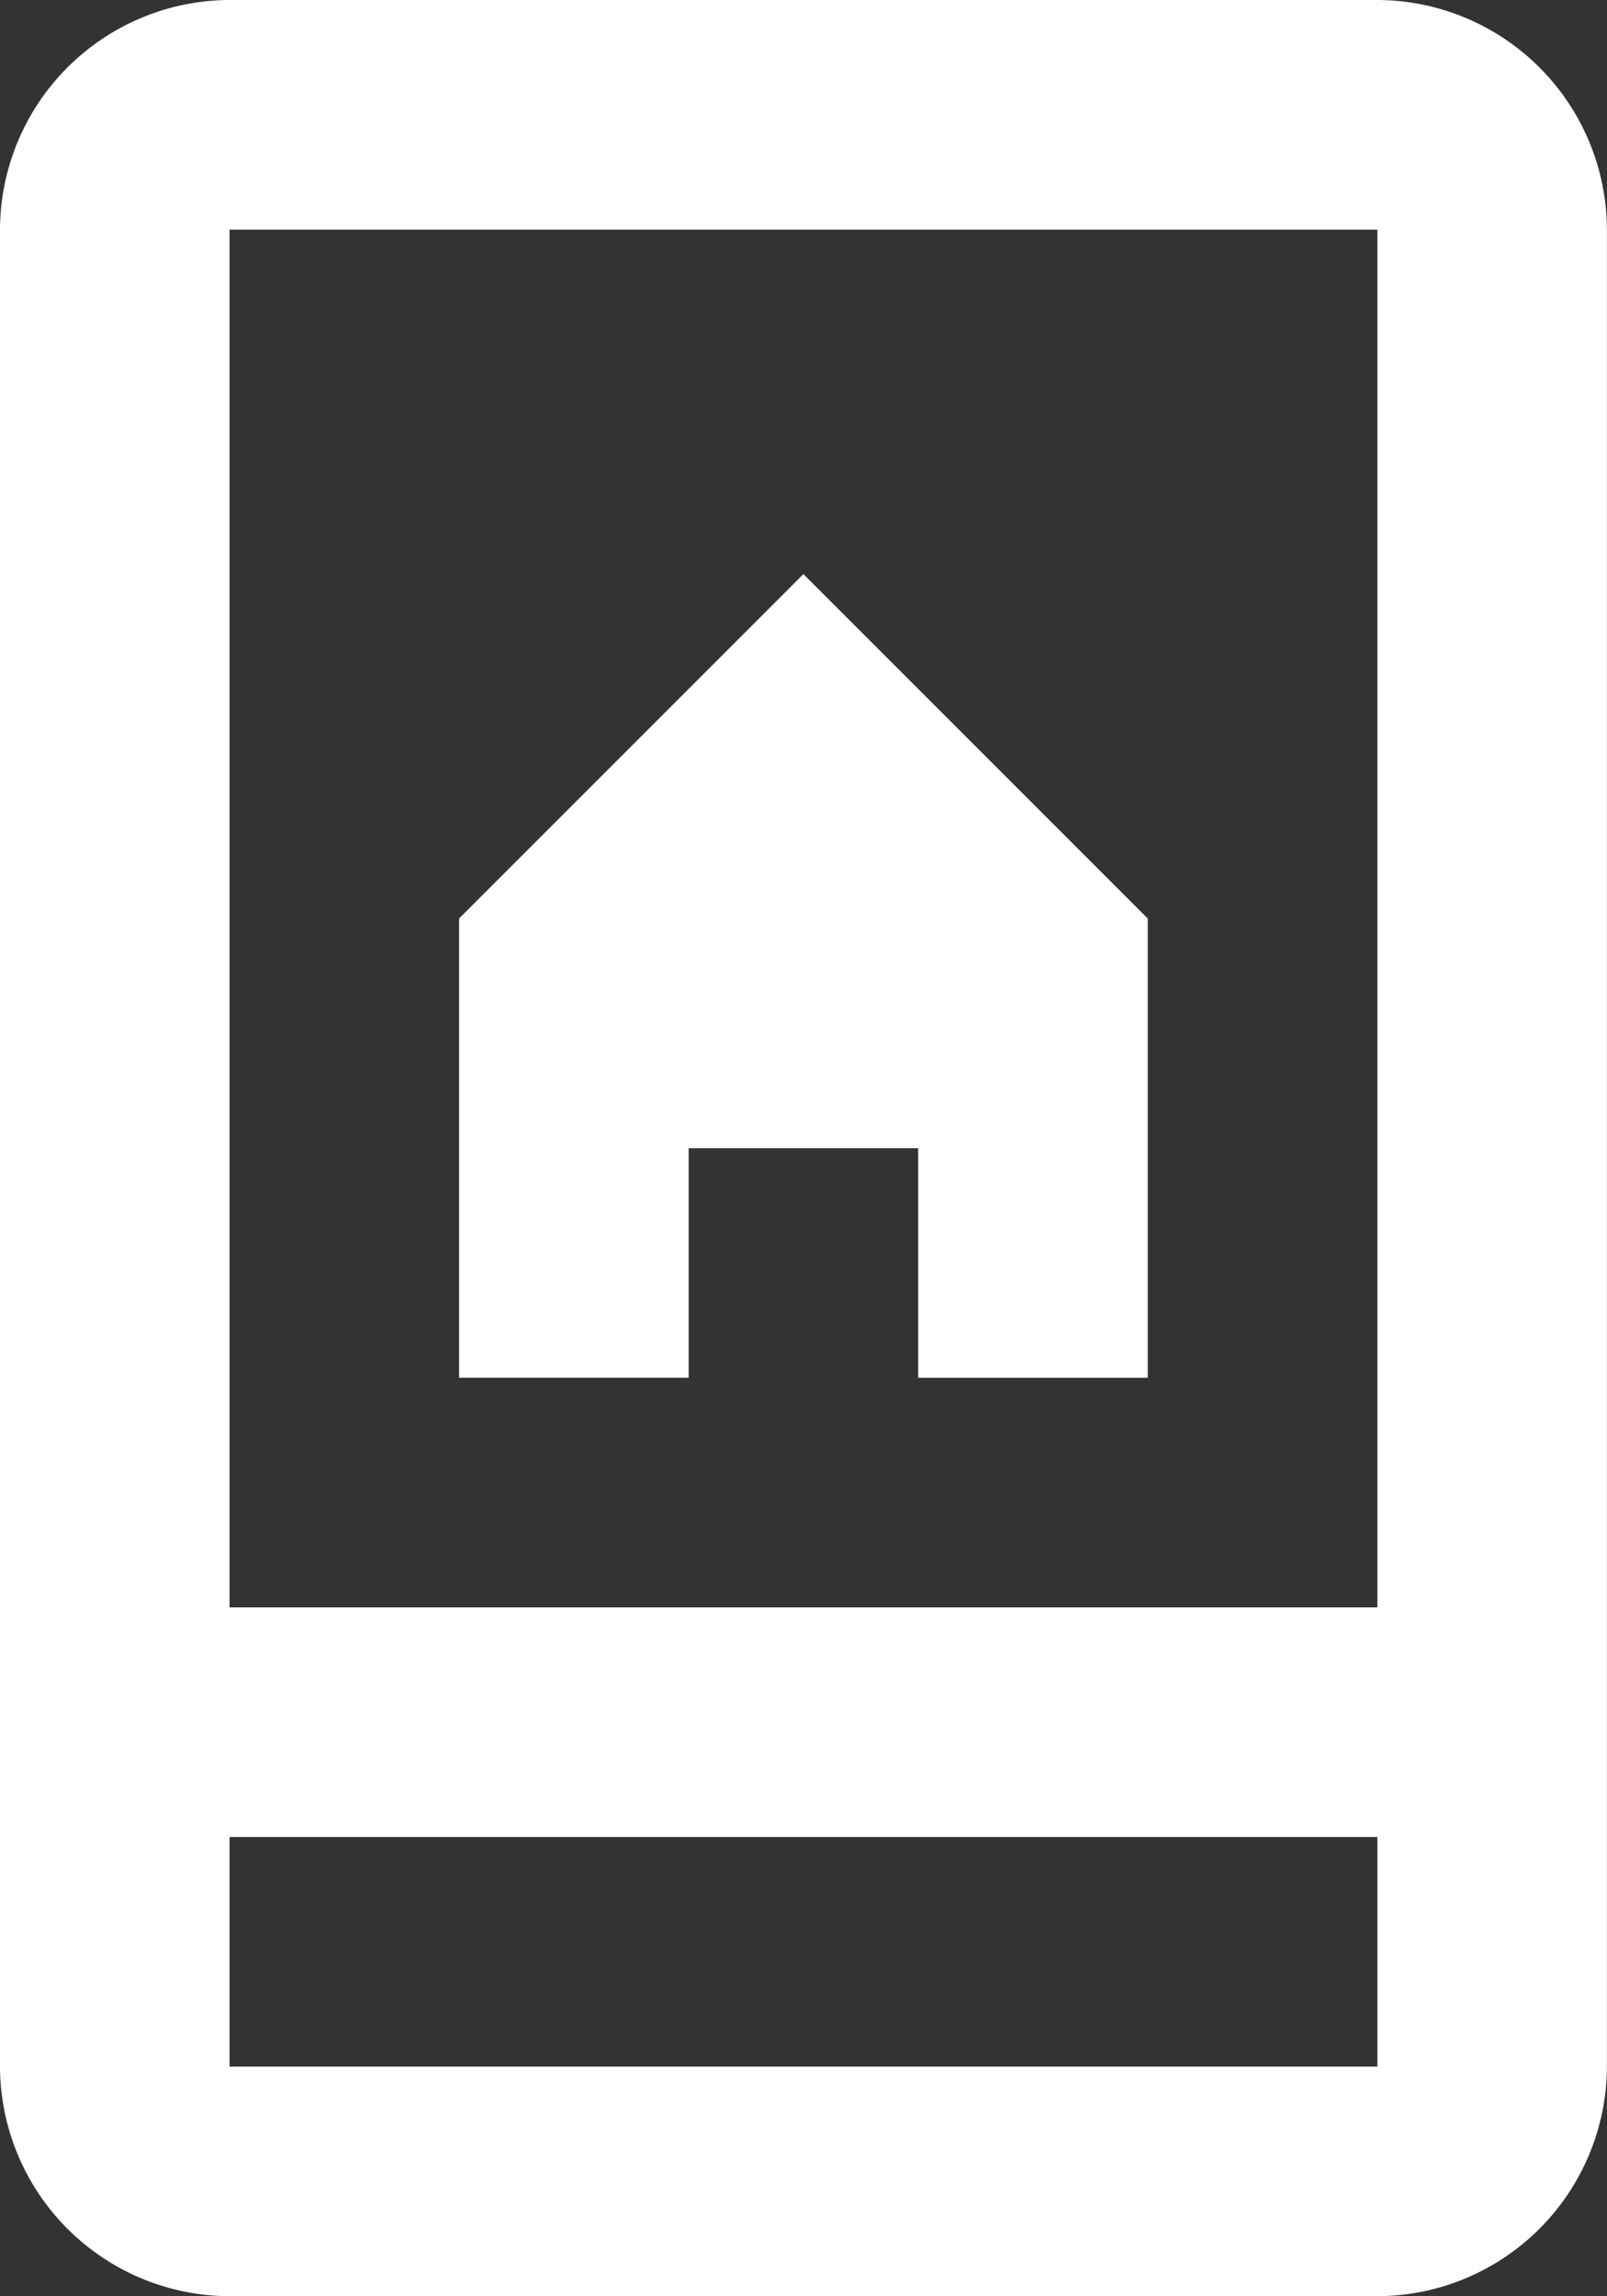 <svg xmlns="http://www.w3.org/2000/svg" width="19.728" height="28.182" viewBox="0 0 19.728 28.182"><rect x="0" y="0" width="19.728" height="28.182" fill="#333333" stroke="none"/><defs><style>.a{fill:#fff;}</style></defs><path class="a" d="M31.909,0H17.818A2.827,2.827,0,0,0,15,2.818V25.364a2.827,2.827,0,0,0,2.818,2.818H31.909a2.827,2.827,0,0,0,2.818-2.818V2.818A2.827,2.827,0,0,0,31.909,0Zm0,2.818V19.728H17.818V2.818ZM17.818,25.364V22.546H31.909v2.818Z" transform="translate(-15)"/><path class="a" d="M37.818,32.046h2.818v2.818h2.818V29.227L39.227,25,35,29.227v5.636h2.818Z" transform="translate(-29.364 -17.954)"/></svg>